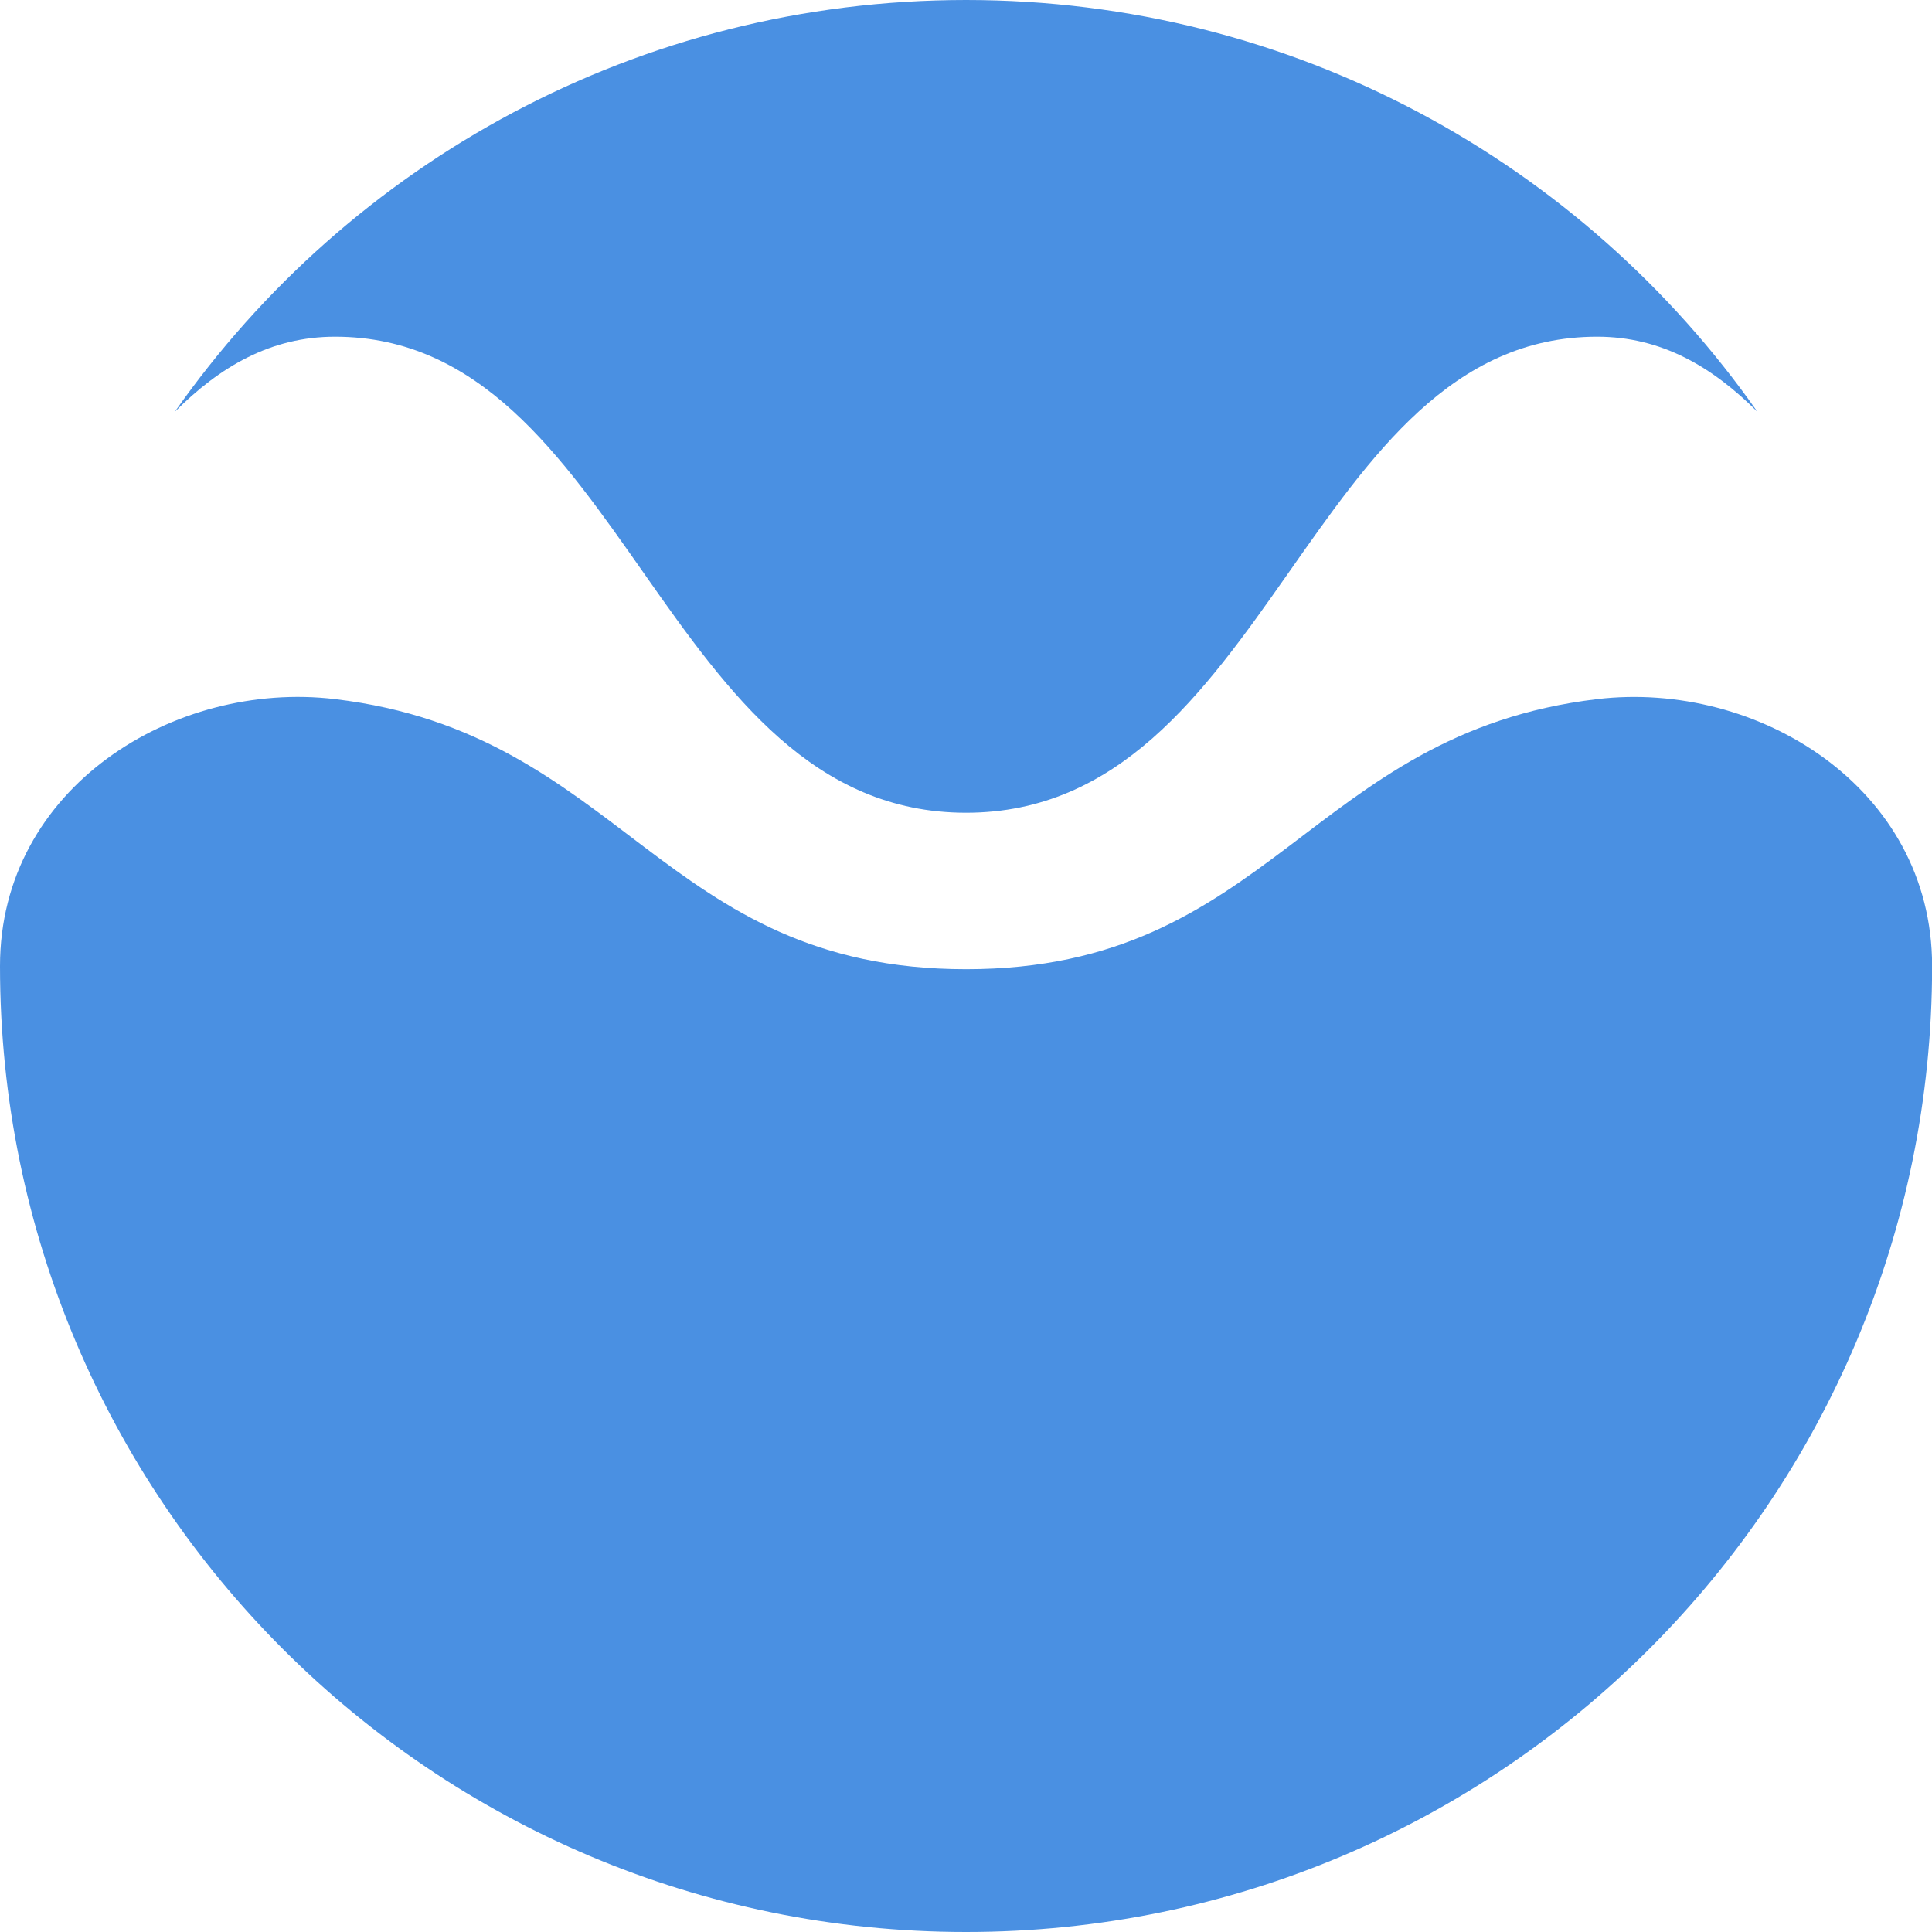 <?xml version="1.0" encoding="UTF-8"?>
<svg data-bbox="0 0 171.4 171.39" viewBox="0 0 171.39 171.39" xmlns="http://www.w3.org/2000/svg" data-type="color">
    <g>
        <path d="M29.72 29.87c-5.7 0-10.22 2.66-14.22 6.67C30.99 14.44 56.66 0 85.7 0s54.7 14.44 70.2 36.53c-4.01-4-8.52-6.66-14.22-6.66C116 29.87 112.7 72.1 85.7 72.1S55.4 29.87 29.72 29.87M85.7 85.98c-27 0-30.47-20.92-55.98-23.96C15.5 60.32 0 69.84 0 85.7c0 47.33 38.37 85.69 85.7 85.69s85.7-38.37 85.7-85.69c0-15.85-15.5-25.37-29.72-23.68-25.5 3.04-28.98 23.96-55.98 23.96" fill="#4a90e2" data-color="1"/>
    </g>
</svg>
